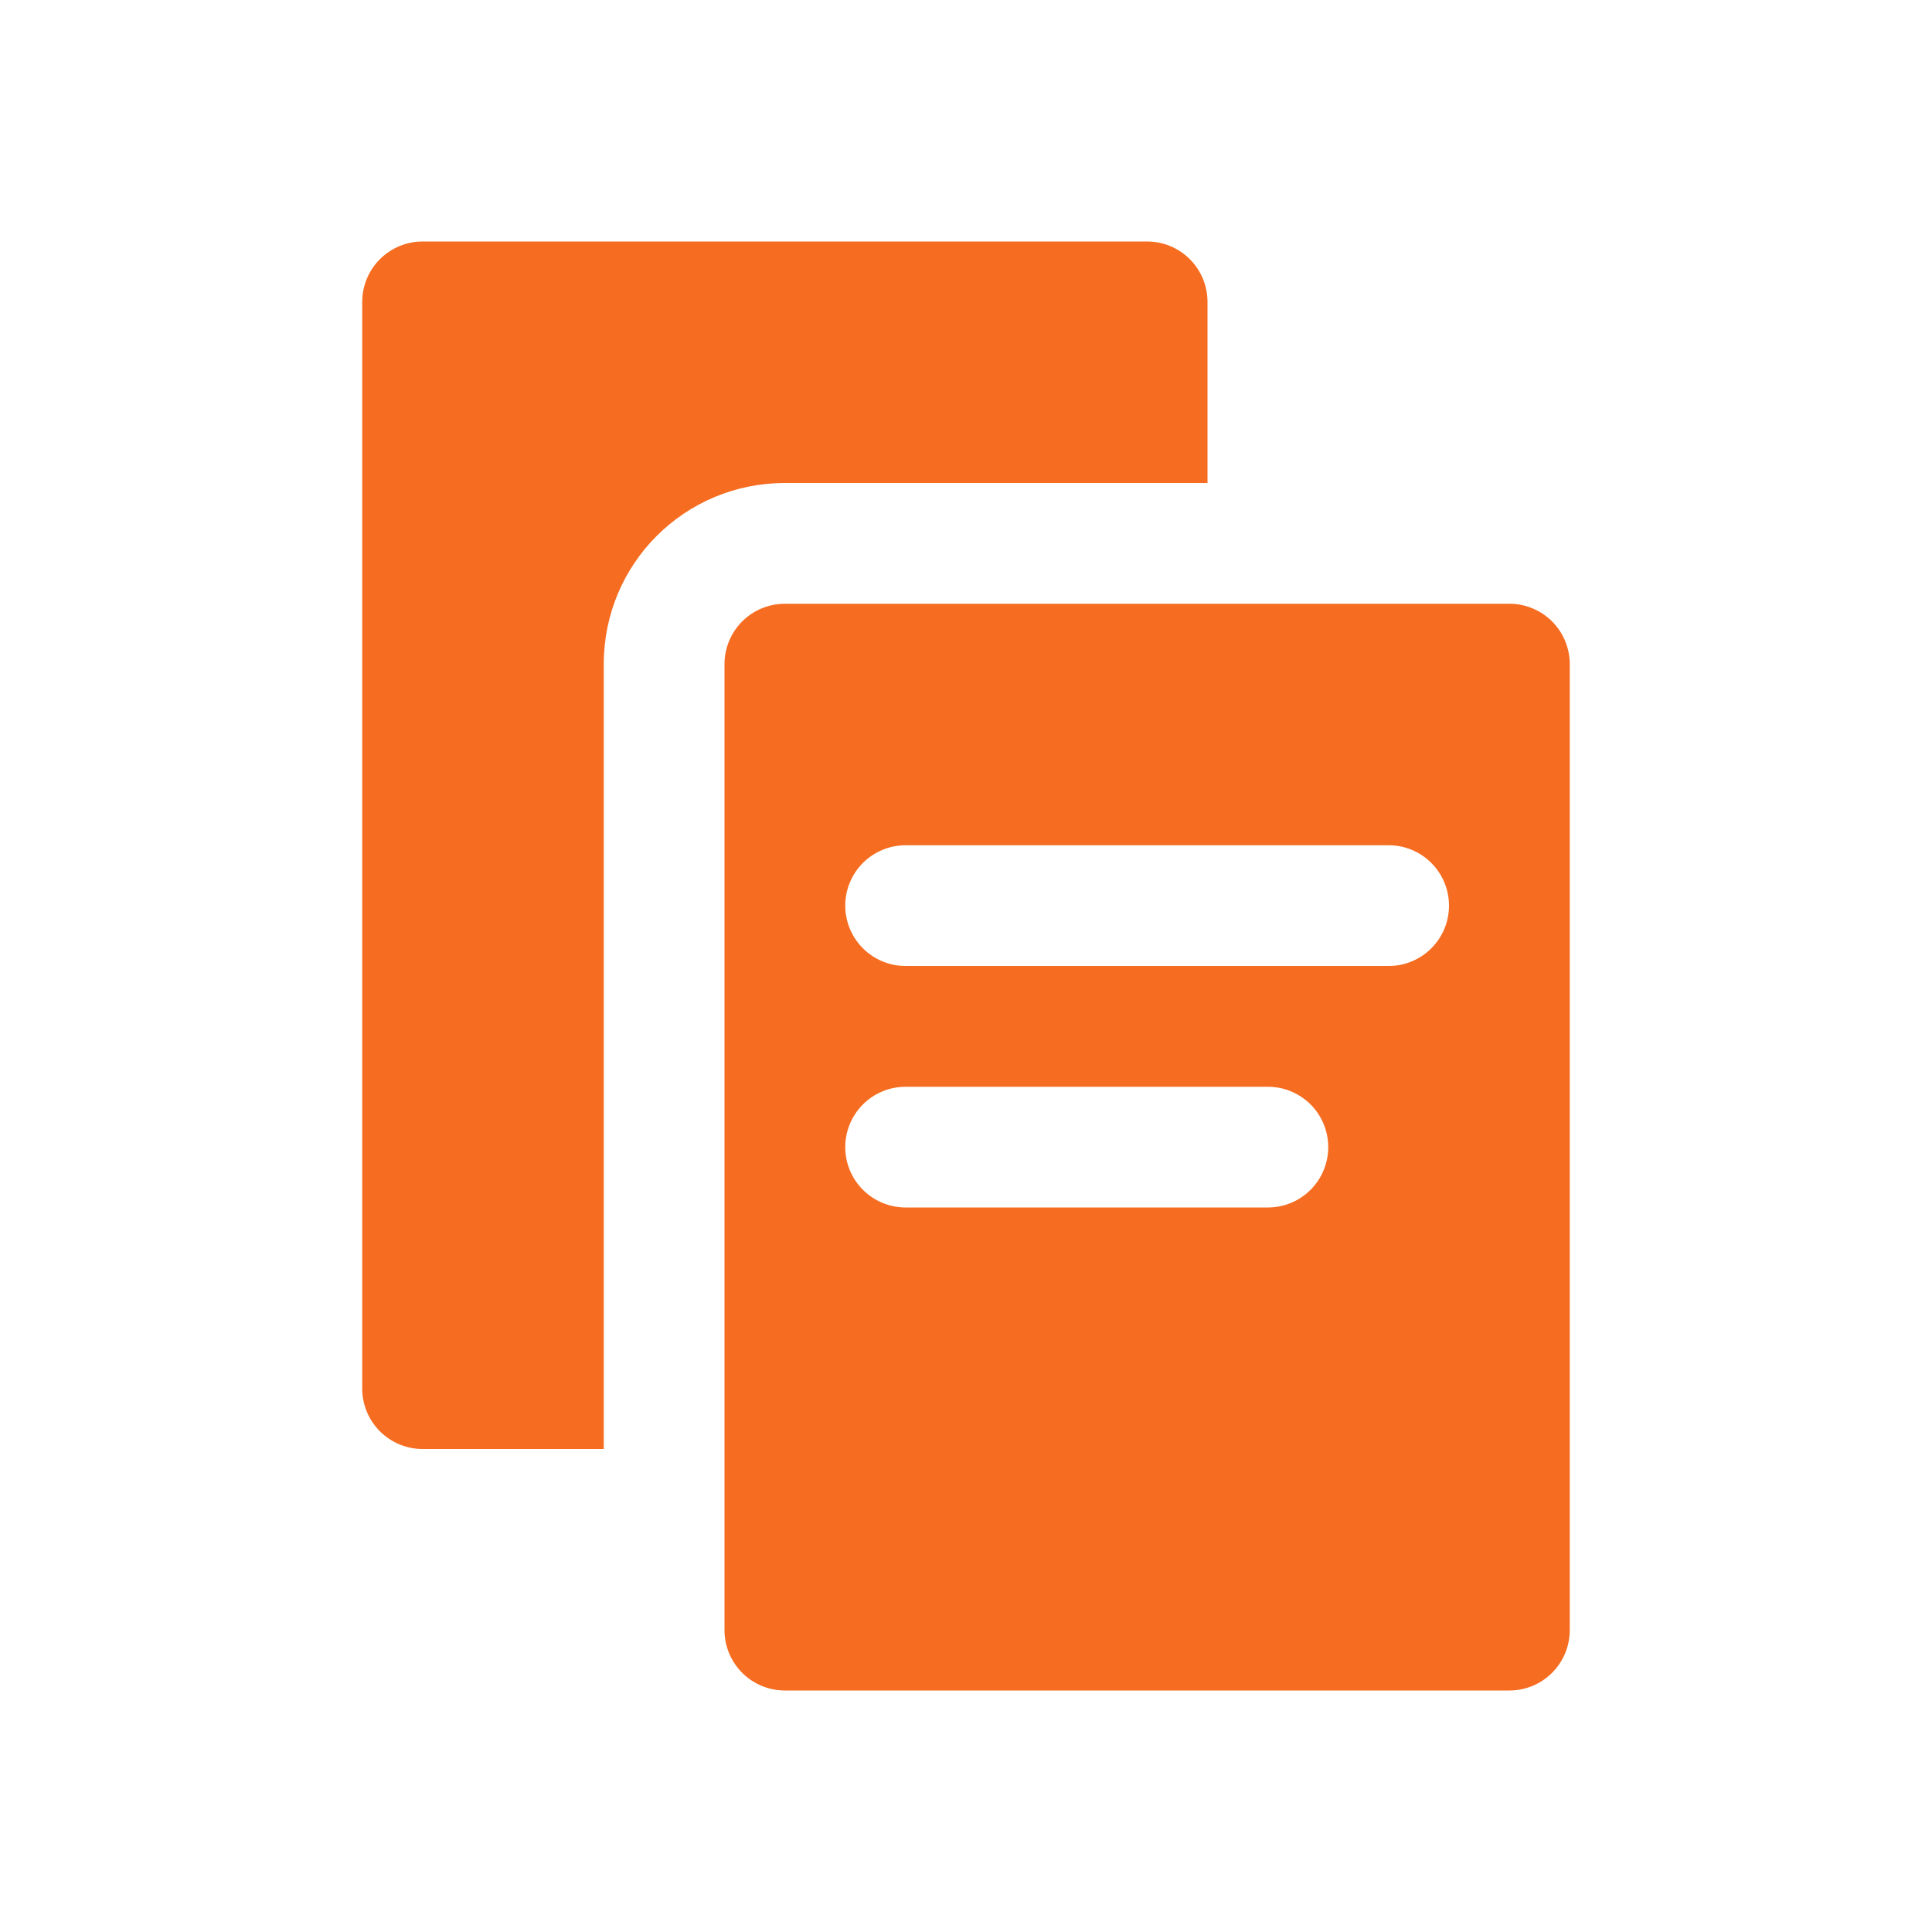 <svg width="91" height="91" viewBox="0 0 91 91" fill="none" xmlns="http://www.w3.org/2000/svg">
<path d="M19.906 11.375C19.152 11.375 18.429 11.675 17.895 12.208C17.362 12.741 17.062 13.464 17.062 14.219V65.406C17.062 66.16 17.362 66.884 17.895 67.417C18.429 67.95 19.152 68.25 19.906 68.25H28.438V31.281C28.438 26.555 32.242 22.75 36.969 22.75H56.875V14.219C56.875 13.464 56.575 12.741 56.042 12.208C55.509 11.675 54.785 11.375 54.031 11.375H19.906ZM36.969 28.438C36.215 28.438 35.491 28.737 34.958 29.27C34.425 29.804 34.125 30.527 34.125 31.281V76.781C34.125 77.535 34.425 78.259 34.958 78.792C35.491 79.325 36.215 79.625 36.969 79.625H71.094C71.848 79.625 72.571 79.325 73.105 78.792C73.638 78.259 73.938 77.535 73.938 76.781V31.281C73.938 30.527 73.638 29.804 73.105 29.27C72.571 28.737 71.848 28.438 71.094 28.438H36.969ZM42.656 39.812H65.406C66.16 39.812 66.884 40.112 67.417 40.645C67.95 41.179 68.25 41.902 68.25 42.656C68.25 43.41 67.95 44.134 67.417 44.667C66.884 45.2 66.16 45.5 65.406 45.5H42.656C41.902 45.5 41.179 45.2 40.645 44.667C40.112 44.134 39.812 43.41 39.812 42.656C39.812 41.902 40.112 41.179 40.645 40.645C41.179 40.112 41.902 39.812 42.656 39.812ZM42.656 51.188H59.719C60.473 51.188 61.196 51.487 61.73 52.02C62.263 52.554 62.562 53.277 62.562 54.031C62.562 54.785 62.263 55.509 61.73 56.042C61.196 56.575 60.473 56.875 59.719 56.875H42.656C41.902 56.875 41.179 56.575 40.645 56.042C40.112 55.509 39.812 54.785 39.812 54.031C39.812 53.277 40.112 52.554 40.645 52.02C41.179 51.487 41.902 51.188 42.656 51.188Z" fill="#F66C20"/>
</svg>
